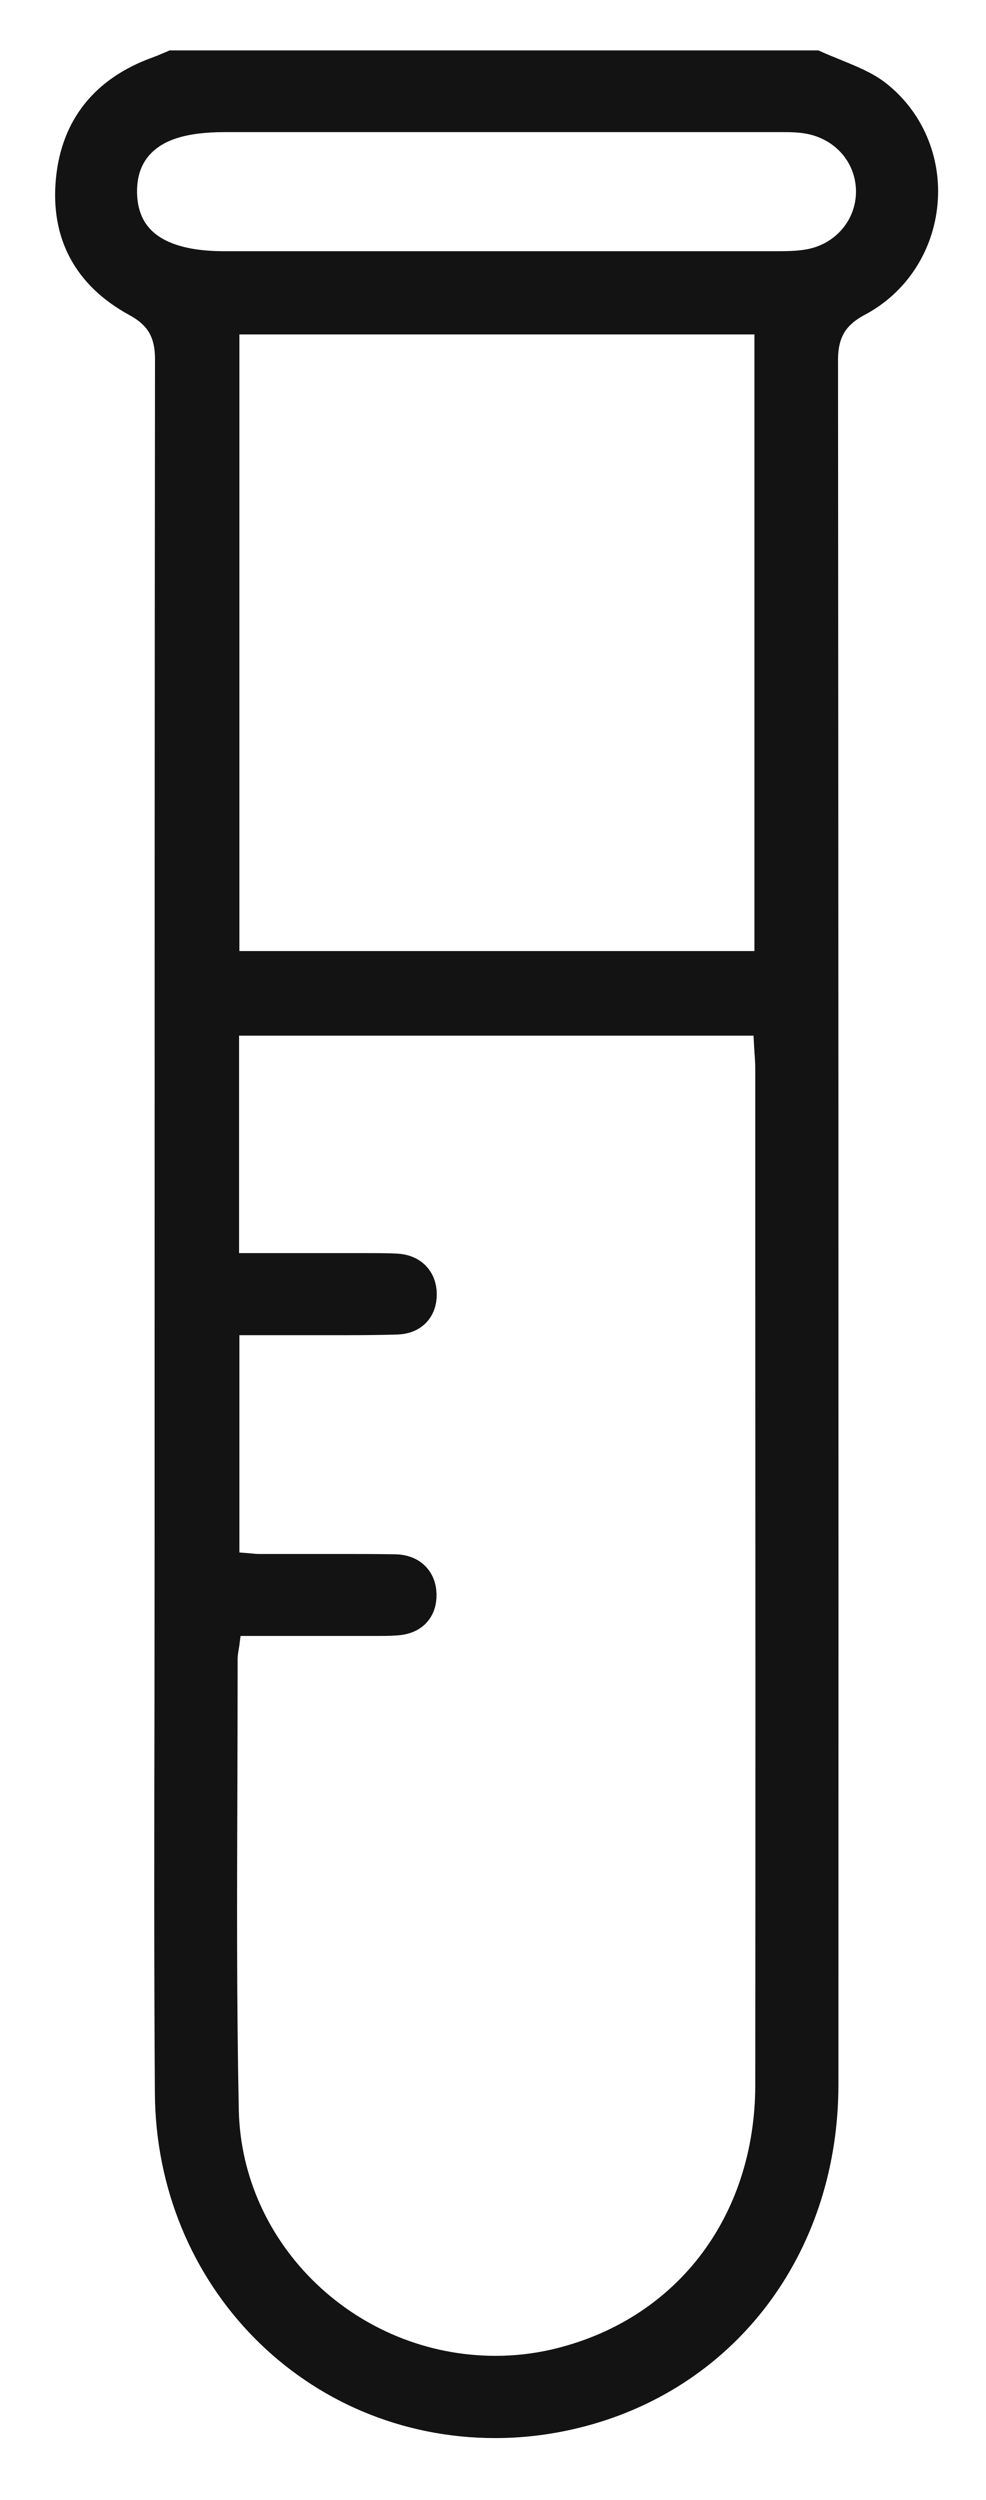 <svg width="15" height="38" viewBox="0 0 15 38" fill="none" xmlns="http://www.w3.org/2000/svg">
<path d="M7.536 36.823C4.78 36.823 2.606 34.621 2.59 31.808C2.577 29.85 2.58 27.858 2.584 25.932C2.584 25.071 2.586 24.209 2.586 23.348V20.555C2.586 15.524 2.586 10.493 2.592 5.459C2.592 5.042 2.439 4.78 2.083 4.585C1.34 4.18 1.004 3.556 1.084 2.732C1.162 1.936 1.602 1.384 2.393 1.096C2.465 1.07 2.538 1.039 2.608 1.009L2.629 1H12.4C12.496 1.043 12.595 1.083 12.691 1.122C12.933 1.221 13.159 1.312 13.33 1.445C13.824 1.83 14.086 2.441 14.03 3.077C13.974 3.718 13.609 4.279 13.05 4.576C12.675 4.774 12.515 5.044 12.515 5.472C12.521 13.042 12.523 21.124 12.521 31.68C12.521 34.053 11.123 35.993 8.958 36.619C8.49 36.754 8.011 36.823 7.536 36.823ZM3.414 24.946C3.41 24.978 3.405 25.004 3.401 25.028C3.392 25.086 3.381 25.145 3.381 25.214C3.381 25.891 3.379 26.571 3.377 27.248C3.371 28.83 3.366 30.466 3.399 32.076C3.446 34.263 5.304 36.041 7.541 36.041C7.838 36.041 8.135 36.008 8.425 35.943C10.428 35.488 11.722 33.819 11.724 31.688C11.728 27.512 11.726 23.337 11.724 19.161V16.263C11.724 16.17 11.719 16.076 11.711 15.981L11.704 15.86L11.685 15.507H3.403V19.28H4.897C5.022 19.28 5.13 19.28 5.239 19.28C5.347 19.28 5.454 19.28 5.56 19.28C5.714 19.28 5.868 19.28 6.024 19.287C6.262 19.297 6.409 19.443 6.411 19.672C6.411 19.902 6.269 20.045 6.034 20.05C5.768 20.058 5.503 20.06 5.235 20.06H3.408V23.812L3.813 23.845C3.865 23.851 3.906 23.853 3.947 23.853H5.109C5.41 23.853 5.711 23.853 6.011 23.858C6.251 23.862 6.401 24.005 6.407 24.232C6.412 24.464 6.277 24.607 6.034 24.623C5.956 24.629 5.878 24.631 5.8 24.631H5.568H3.457L3.412 24.95L3.414 24.946ZM3.408 14.689H11.711V4.849H3.408V14.689ZM3.423 1.774C2.805 1.774 2.395 1.898 2.133 2.164C1.942 2.359 1.847 2.615 1.851 2.927C1.858 3.439 2.133 4.052 3.407 4.052H6.195C8.059 4.052 9.925 4.052 11.789 4.052C11.962 4.052 12.14 4.052 12.318 4.019C12.87 3.917 13.263 3.447 13.256 2.897C13.248 2.348 12.853 1.897 12.296 1.8C12.159 1.776 12.029 1.774 11.886 1.774H4.803H3.423Z" fill="#131313" stroke="#131313" stroke-width="0.468"></path>
</svg>

